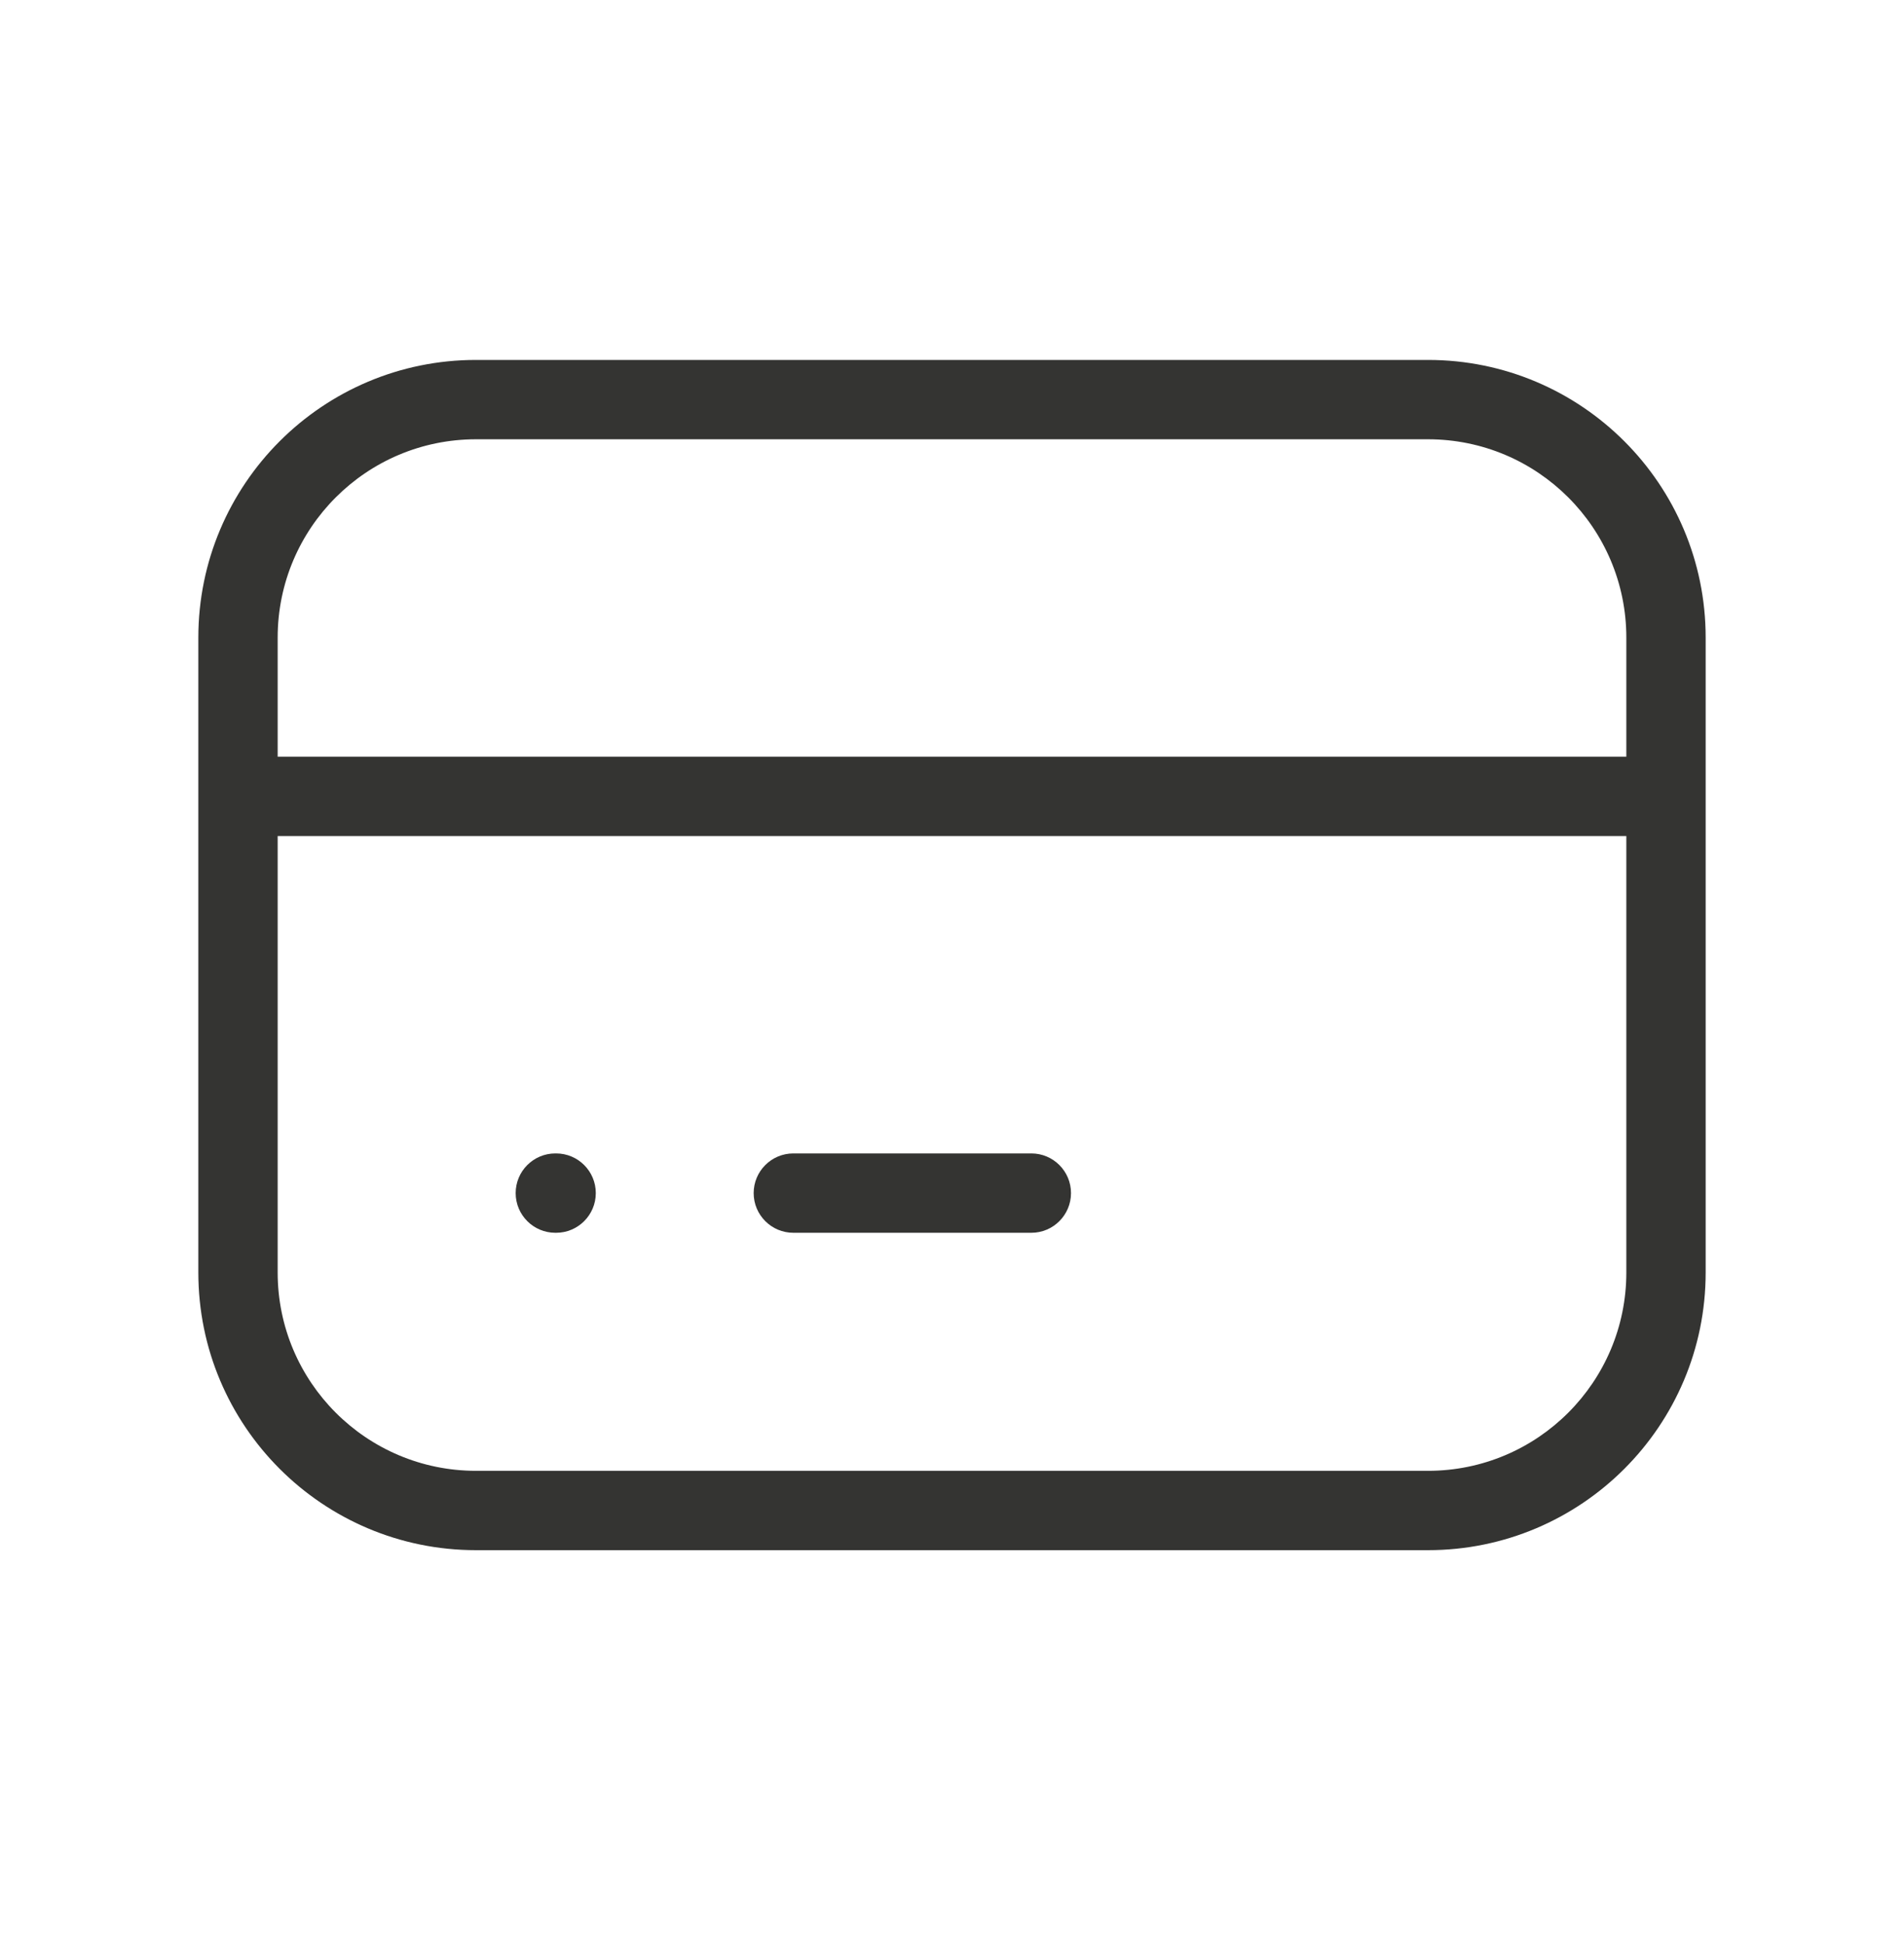 <?xml version="1.0" encoding="UTF-8"?>
<svg xmlns="http://www.w3.org/2000/svg" width="48" height="49" viewBox="0 0 48 49" fill="none">
  <path fill-rule="evenodd" clip-rule="evenodd" d="M12 11.072C9.239 11.072 7 13.31 7 16.072V19.072H41V16.072C41 13.31 38.761 11.072 36 11.072H12ZM43 20.072V16.072C43 12.206 39.866 9.072 36 9.072H12C8.134 9.072 5 12.206 5 16.072V20.072V32.072C5 35.938 8.134 39.072 12 39.072H36C39.866 39.072 43 35.938 43 32.072V20.072ZM41 21.072H7V32.072C7 34.833 9.239 37.072 12 37.072H36C38.761 37.072 41 34.833 41 32.072V21.072ZM13 30.072C13 29.52 13.448 29.072 14 29.072H14.02C14.572 29.072 15.02 29.52 15.02 30.072C15.02 30.624 14.572 31.072 14.02 31.072H14C13.448 31.072 13 30.624 13 30.072ZM19 30.072C19 29.52 19.448 29.072 20 29.072H26C26.552 29.072 27 29.52 27 30.072C27 30.624 26.552 31.072 26 31.072H20C19.448 31.072 19 30.624 19 30.072Z" fill="#343432"></path>
</svg>
